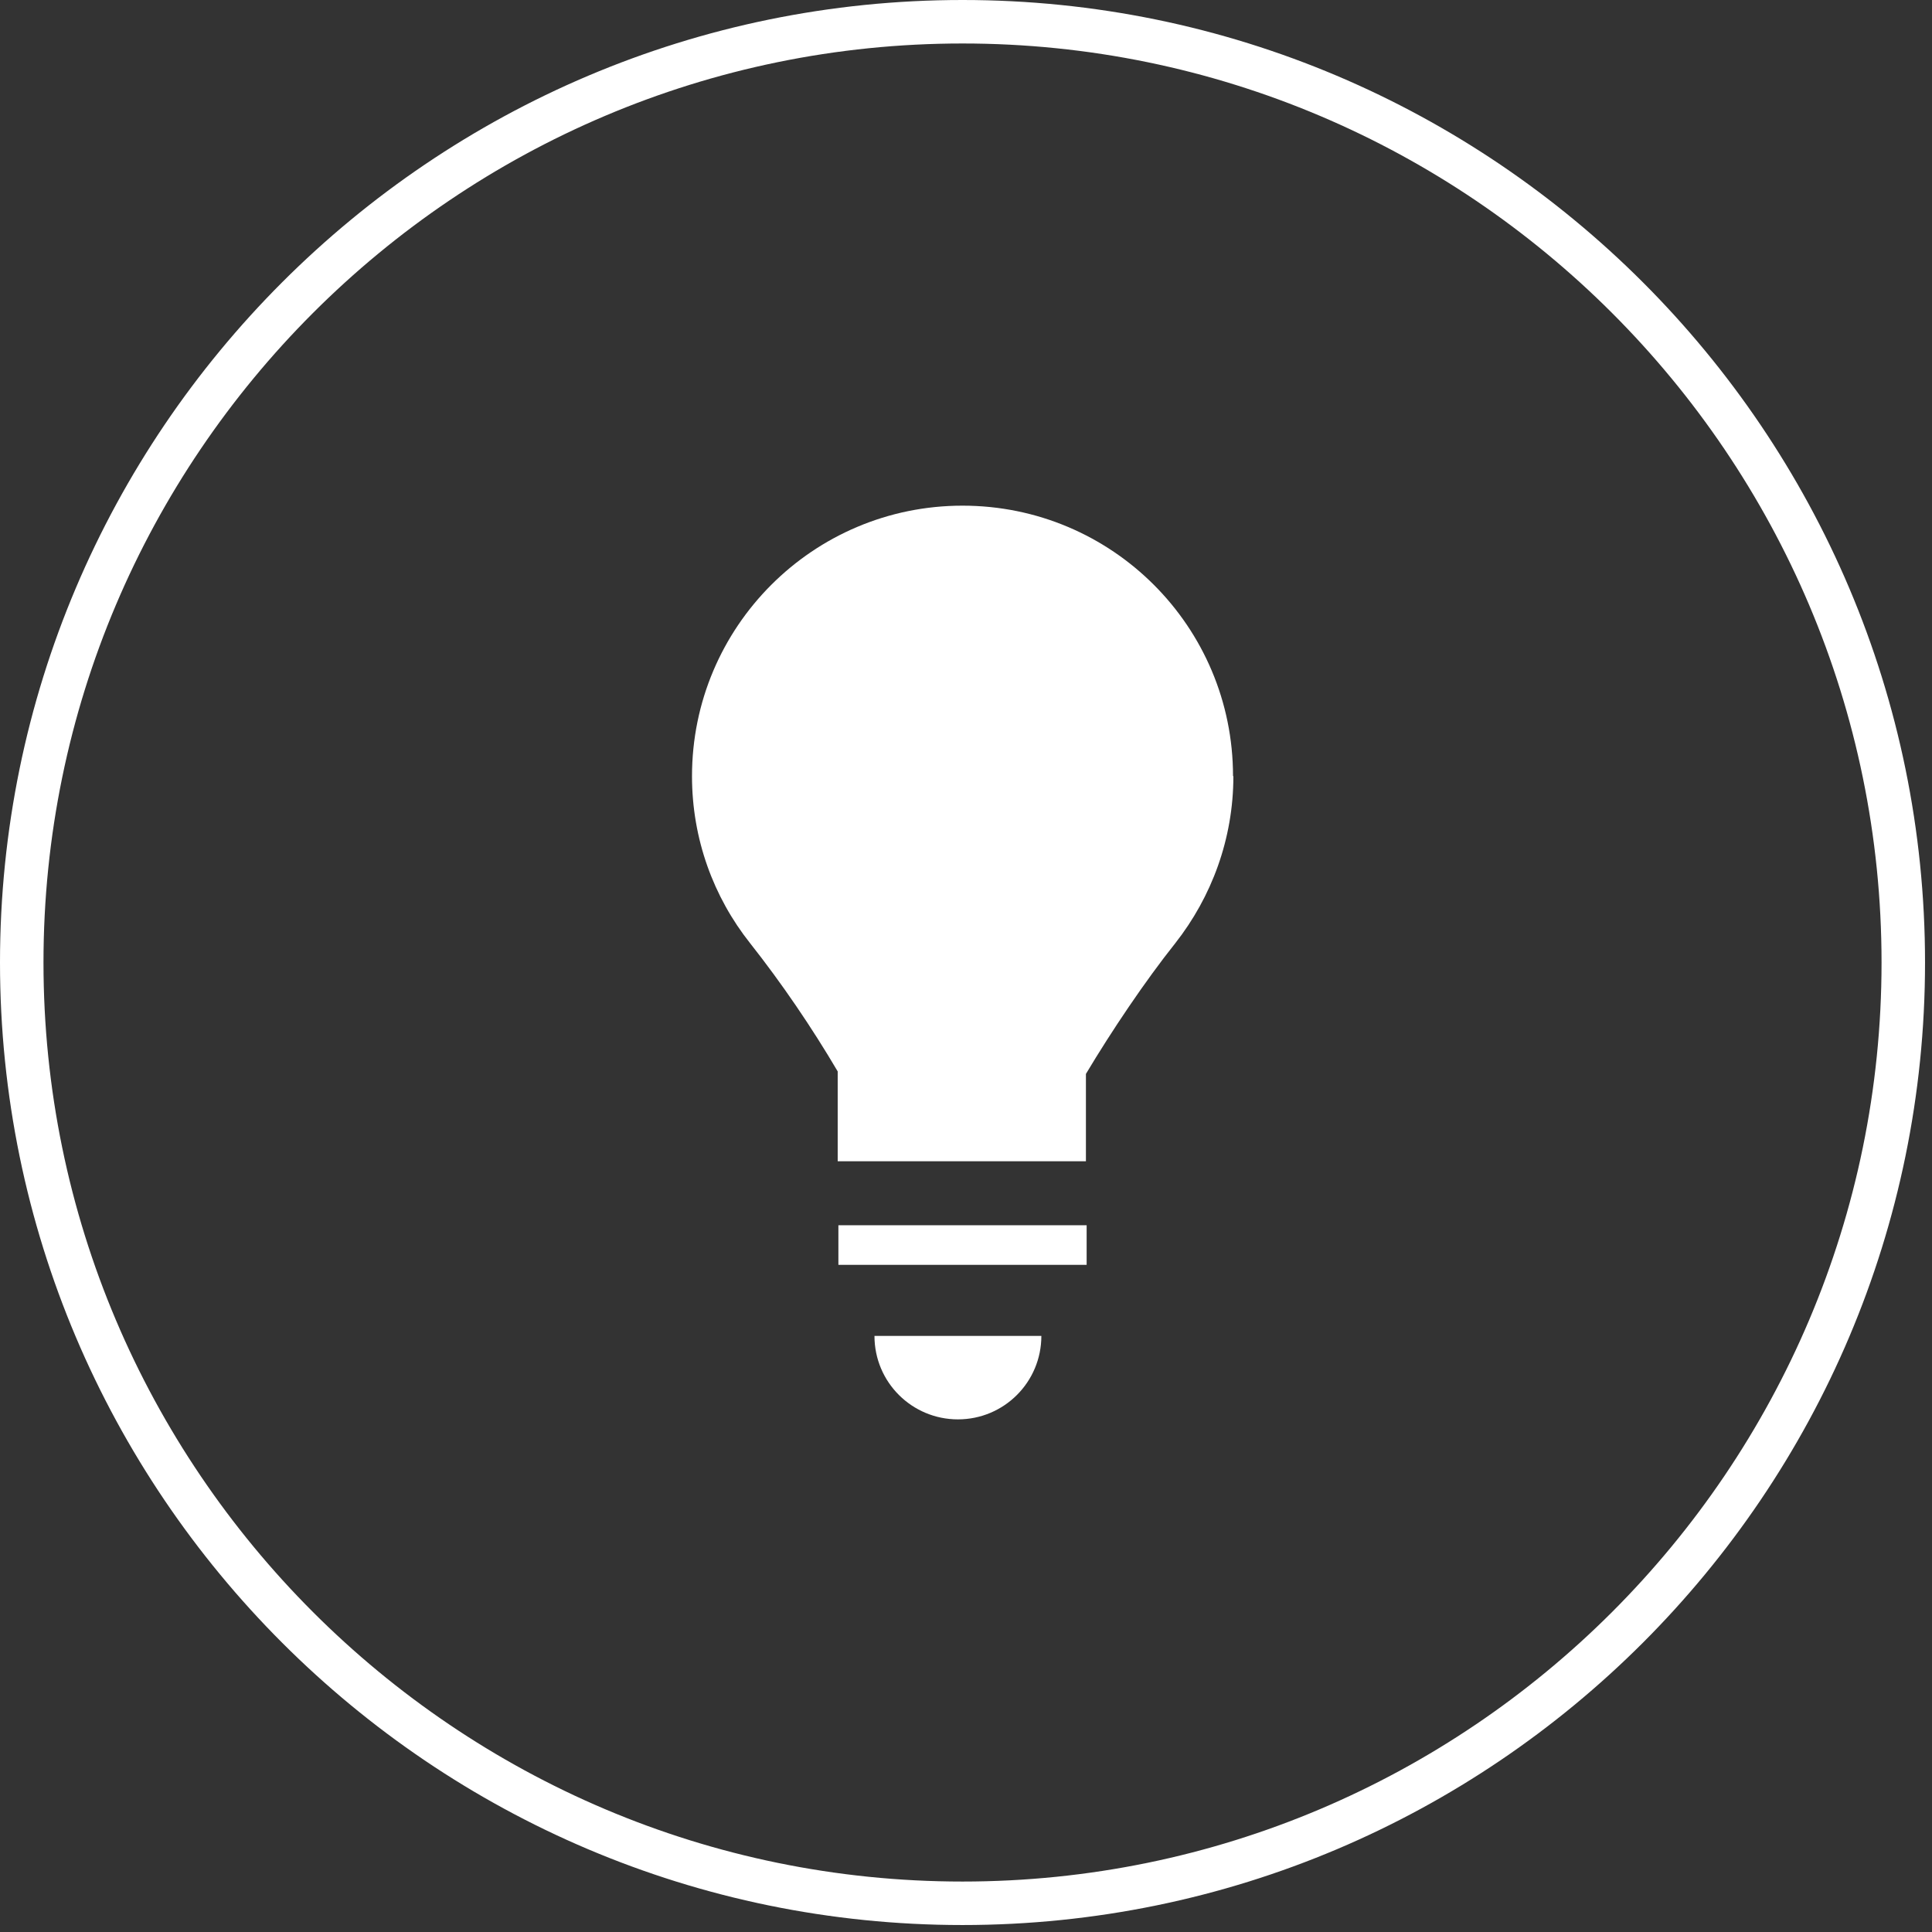 <svg width="122" height="122" viewBox="0 0 122 122" fill="none" xmlns="http://www.w3.org/2000/svg">
<rect x="0" y="0" width="122" height="122" fill="#333333" stroke="none"/>
<g clip-path="url(#clip0_6399_38683)">
<path d="M60.78 121.56C27.264 121.56 0 94.296 0 60.78C0 27.264 27.264 0 60.78 0C94.296 0 121.56 27.264 121.56 60.78C121.56 94.296 94.296 121.56 60.78 121.56ZM60.78 2.746C28.782 2.746 2.746 28.782 2.746 60.78C2.746 92.778 28.782 118.814 60.78 118.814C92.778 118.814 118.814 92.778 118.814 60.78C118.814 28.782 92.778 2.746 60.78 2.746Z" fill="white"/>
<path d="M77.862 49.013C77.862 39.567 70.225 31.931 60.78 31.931C51.335 31.931 43.698 39.59 43.698 49.013C43.698 52.987 45.06 56.649 47.36 59.552C49.37 62.097 51.268 64.888 52.898 67.657V73.329H68.573V67.814C70.203 65.09 72.302 61.963 74.222 59.552C76.5 56.649 77.884 52.987 77.884 49.013H77.862Z" fill="white"/>
<path d="M68.618 77.371H52.942V79.871H68.618V77.371Z" fill="white"/>
<path d="M60.49 89.629C63.415 89.629 65.759 87.262 65.759 84.36H55.22C55.22 87.285 57.587 89.629 60.49 89.629Z" fill="white"/>
</g>
<defs>
<clipPath id="clip0_6399_38683">
<rect width="121.56" height="121.56" fill="white"/>
</clipPath>
</defs>
</svg>
